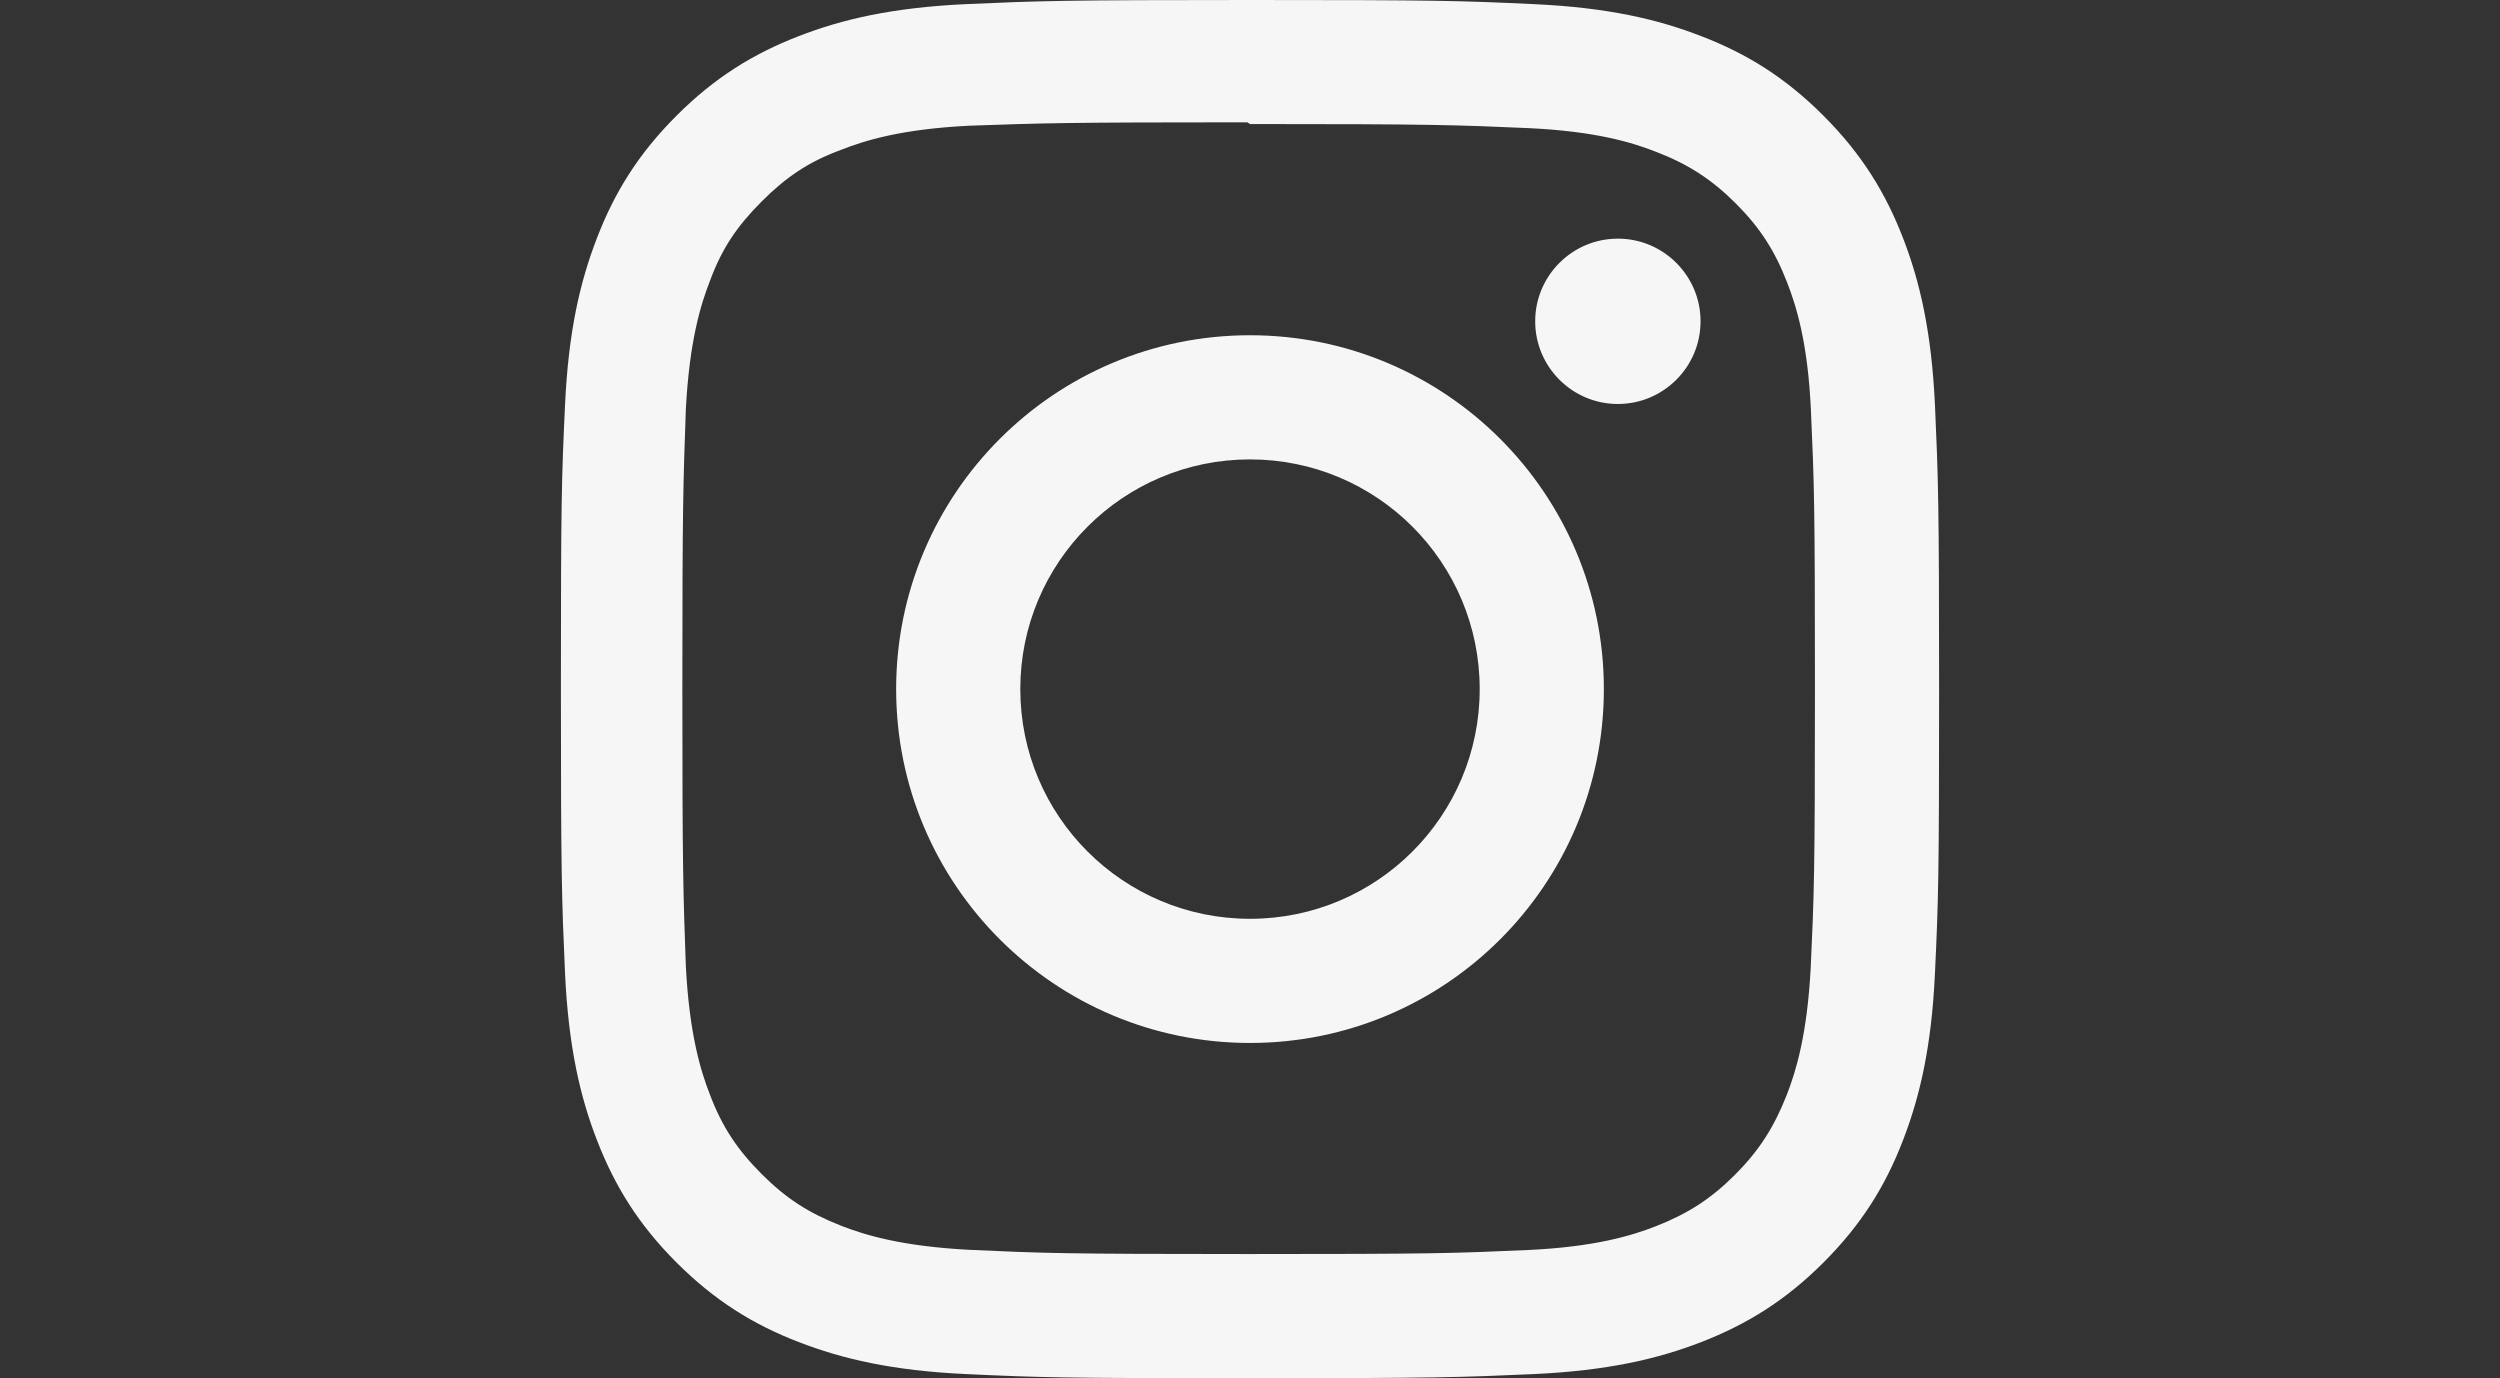 <?xml version="1.0" encoding="utf-8"?>
<!-- Generator: Adobe Illustrator 13.0.0, SVG Export Plug-In . SVG Version: 6.00 Build 14948)  -->
<!DOCTYPE svg PUBLIC "-//W3C//DTD SVG 1.1//EN" "http://www.w3.org/Graphics/SVG/1.1/DTD/svg11.dtd">
<svg version="1.1" id="Layer_1" xmlns="http://www.w3.org/2000/svg" xmlns:xlink="http://www.w3.org/1999/xlink" x="0px" y="0px"
	 width="234px" height="129px" viewBox="0 0 234 129" enable-background="new 0 0 234 129" xml:space="preserve">
<rect x="0" y="0" width="234" height="129" fill="#333333" stroke="none"/>
<title>Instagram icon</title>
<path fill="#F6F6F6" d="M117,0C99.478,0,97.29,0.081,90.41,0.387C83.541,0.709,78.864,1.79,74.752,3.386
	c-4.241,1.646-7.842,3.854-11.427,7.439s-5.8,7.181-7.439,11.427c-1.596,4.112-2.682,8.788-2.999,15.657
	C52.564,44.79,52.5,46.978,52.5,64.5c0,17.521,0.081,19.71,0.387,26.59c0.322,6.864,1.403,11.546,2.999,15.658
	c1.645,4.234,3.854,7.842,7.439,11.427c3.585,3.579,7.181,5.8,11.427,7.438c4.117,1.592,8.793,2.683,15.657,3
	C97.29,128.936,99.478,129,117,129c17.521,0,19.71-0.08,26.59-0.387c6.864-0.322,11.547-1.408,15.658-3
	c4.234-1.646,7.842-3.859,11.427-7.438c3.579-3.585,5.8-7.176,7.438-11.427c1.592-4.112,2.683-8.794,3-15.658
	c0.322-6.88,0.387-9.066,0.387-26.59c0-17.523-0.08-19.71-0.387-26.59c-0.322-6.864-1.408-11.551-3-15.657
	c-1.646-4.241-3.859-7.842-7.438-11.427c-3.585-3.585-7.176-5.8-11.427-7.439c-4.111-1.596-8.794-2.682-15.658-2.999
	C136.71,0.064,134.521,0,117,0z M117,11.61c17.217,0,19.27,0.086,26.068,0.382c6.289,0.295,9.701,1.338,11.971,2.23
	c3.021,1.167,5.16,2.564,7.428,4.816c2.252,2.258,3.65,4.402,4.816,7.423c0.881,2.269,1.936,5.682,2.22,11.97
	c0.308,6.805,0.376,8.847,0.376,26.069c0,17.223-0.08,19.27-0.396,26.068c-0.328,6.289-1.377,9.701-2.264,11.971
	c-1.203,3.021-2.574,5.16-4.832,7.428c-2.252,2.252-4.43,3.65-7.418,4.816c-2.258,0.881-5.725,1.936-12.013,2.22
	c-6.849,0.308-8.864,0.376-26.117,0.376c-17.259,0-19.275-0.08-26.117-0.396c-6.294-0.328-9.761-1.377-12.019-2.264
	c-3.059-1.203-5.16-2.574-7.412-4.832c-2.263-2.252-3.709-4.43-4.837-7.418c-0.887-2.258-1.93-5.725-2.258-12.013
	c-0.242-6.772-0.328-8.864-0.328-26.037c0-17.179,0.086-19.275,0.328-26.128c0.328-6.289,1.371-9.75,2.258-12.008
	c1.128-3.063,2.575-5.16,4.837-7.423c2.252-2.252,4.354-3.703,7.412-4.827c2.257-0.892,5.649-1.94,11.938-2.263
	c6.853-0.242,8.869-0.323,26.117-0.323L117,11.61L117,11.61z M117,31.379c-18.302,0-33.121,14.835-33.121,33.121
	c0,18.302,14.835,33.121,33.121,33.121c18.302,0,33.121-14.836,33.121-33.121C150.121,46.198,135.285,31.379,117,31.379z M117,86
	c-11.879,0-21.5-9.621-21.5-21.5S105.121,43,117,43s21.5,9.621,21.5,21.5S128.879,86,117,86z M159.172,30.073
	c0,4.273-3.472,7.74-7.74,7.74c-4.271,0-7.738-3.472-7.738-7.74c0-4.268,3.472-7.735,7.738-7.735
	C155.695,22.333,159.172,25.805,159.172,30.073z"/>
</svg>
